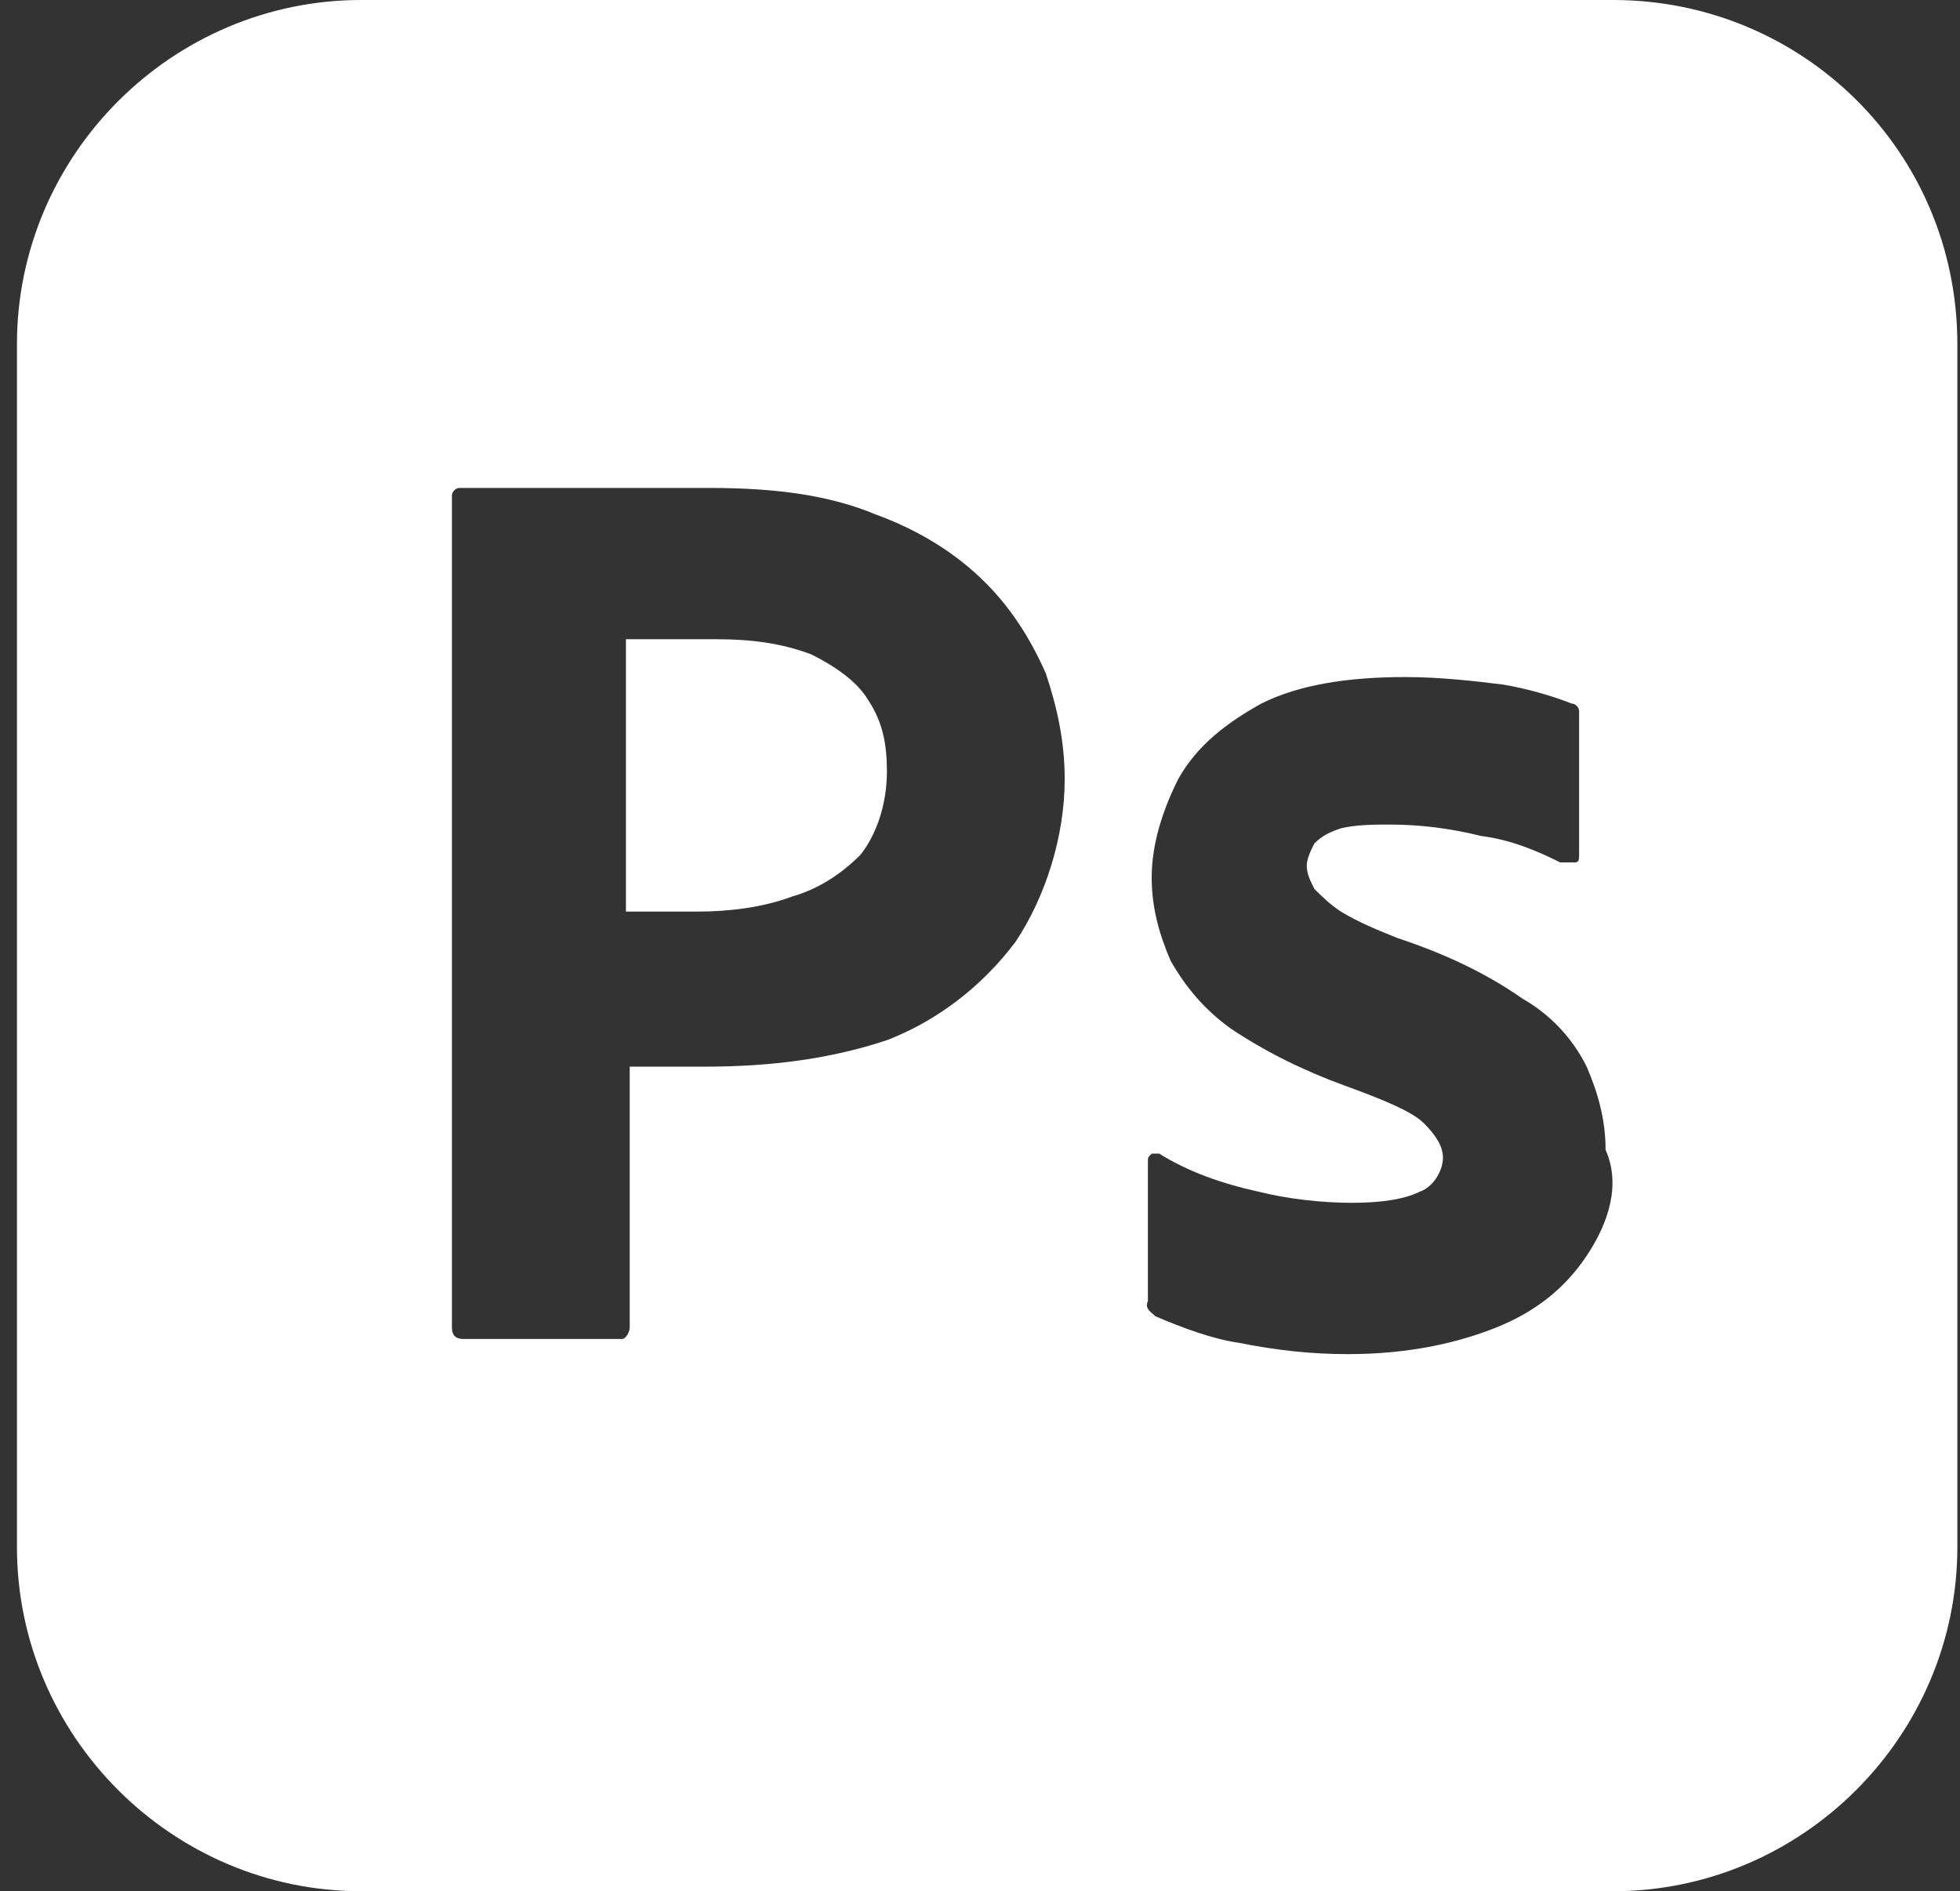 <svg width="57" height="55" viewBox="0 0 57 55" fill="none" xmlns="http://www.w3.org/2000/svg">
<rect x="0" y="0" width="57" height="55" fill="#333333" stroke="none"/>
<path d="M23.593 19.03C22.713 18.7 21.833 18.59 20.843 18.59C20.183 18.59 19.743 18.59 19.193 18.59C18.753 18.59 18.423 18.59 18.203 18.59V26.51C18.533 26.51 18.863 26.51 19.083 26.51H20.293C21.173 26.51 22.163 26.4 23.043 26.07C23.813 25.85 24.473 25.41 25.023 24.86C25.463 24.31 25.793 23.43 25.793 22.44C25.793 21.67 25.683 21.01 25.243 20.35C24.913 19.8 24.253 19.36 23.593 19.03Z" fill="white"/>
<path d="M46.913 0H10.503C5.003 0 0.493 4.51 0.493 10.01V44.99C0.493 50.49 5.003 55 10.503 55H46.913C52.413 55 56.923 50.49 56.923 44.99V10.01C56.923 4.4 52.413 0 46.913 0ZM29.533 27.39C28.543 28.71 27.223 29.7 25.793 30.25C24.143 30.8 22.383 31.02 20.513 31.02C19.963 31.02 19.523 31.02 19.303 31.02C19.083 31.02 18.753 31.02 18.313 31.02V38.61C18.313 38.72 18.203 38.94 18.093 38.94C18.093 38.94 18.093 38.94 17.983 38.94H13.473C13.253 38.94 13.143 38.83 13.143 38.61V14.41C13.143 14.3 13.253 14.19 13.363 14.19C13.803 14.19 14.133 14.19 14.683 14.19C15.233 14.19 15.783 14.19 16.443 14.19C17.103 14.19 17.763 14.19 18.533 14.19C19.303 14.19 19.963 14.19 20.623 14.19C22.603 14.19 24.143 14.41 25.463 14.96C26.673 15.4 27.773 16.06 28.653 16.94C29.423 17.71 29.973 18.59 30.413 19.58C30.743 20.57 30.963 21.56 30.963 22.66C30.963 24.31 30.413 26.07 29.533 27.39ZM46.143 36.52C45.483 37.51 44.603 38.17 43.503 38.61C42.403 39.05 40.973 39.38 39.213 39.38C38.113 39.38 37.123 39.27 36.023 39.05C35.253 38.94 34.373 38.61 33.603 38.28C33.493 38.17 33.273 38.06 33.383 37.84V33.77C33.383 33.66 33.383 33.66 33.493 33.55C33.603 33.55 33.603 33.55 33.713 33.55C34.593 34.1 35.583 34.43 36.573 34.65C37.453 34.87 38.443 34.98 39.323 34.98C40.203 34.98 40.863 34.87 41.303 34.65C41.633 34.54 41.963 34.1 41.963 33.66C41.963 33.33 41.743 33 41.413 32.67C41.083 32.34 40.313 32.01 39.103 31.57C37.893 31.13 36.793 30.58 35.803 29.92C35.033 29.37 34.483 28.71 34.043 27.94C33.713 27.17 33.493 26.4 33.493 25.52C33.493 24.53 33.823 23.54 34.263 22.66C34.813 21.67 35.693 21.01 36.683 20.46C37.783 19.91 39.213 19.69 40.863 19.69C41.853 19.69 42.843 19.8 43.723 19.91C44.383 20.02 45.153 20.24 45.703 20.46C45.813 20.46 45.923 20.57 45.923 20.68C45.923 20.79 45.923 20.9 45.923 21.01V24.86C45.923 24.97 45.923 25.08 45.813 25.08C45.593 25.08 45.483 25.08 45.373 25.08C44.713 24.75 43.943 24.42 43.063 24.31C42.183 24.09 41.303 23.98 40.423 23.98C39.983 23.98 39.433 23.98 38.993 24.09C38.663 24.2 38.443 24.31 38.223 24.53C38.113 24.75 38.003 24.97 38.003 25.19C38.003 25.41 38.113 25.63 38.223 25.85C38.443 26.07 38.663 26.29 38.993 26.51C39.543 26.84 40.093 27.06 40.643 27.28C41.963 27.72 43.173 28.27 44.273 29.04C45.043 29.48 45.703 30.14 46.143 31.02C46.473 31.79 46.693 32.56 46.693 33.44C47.133 34.43 46.803 35.53 46.143 36.52Z" fill="white"/>
</svg>
